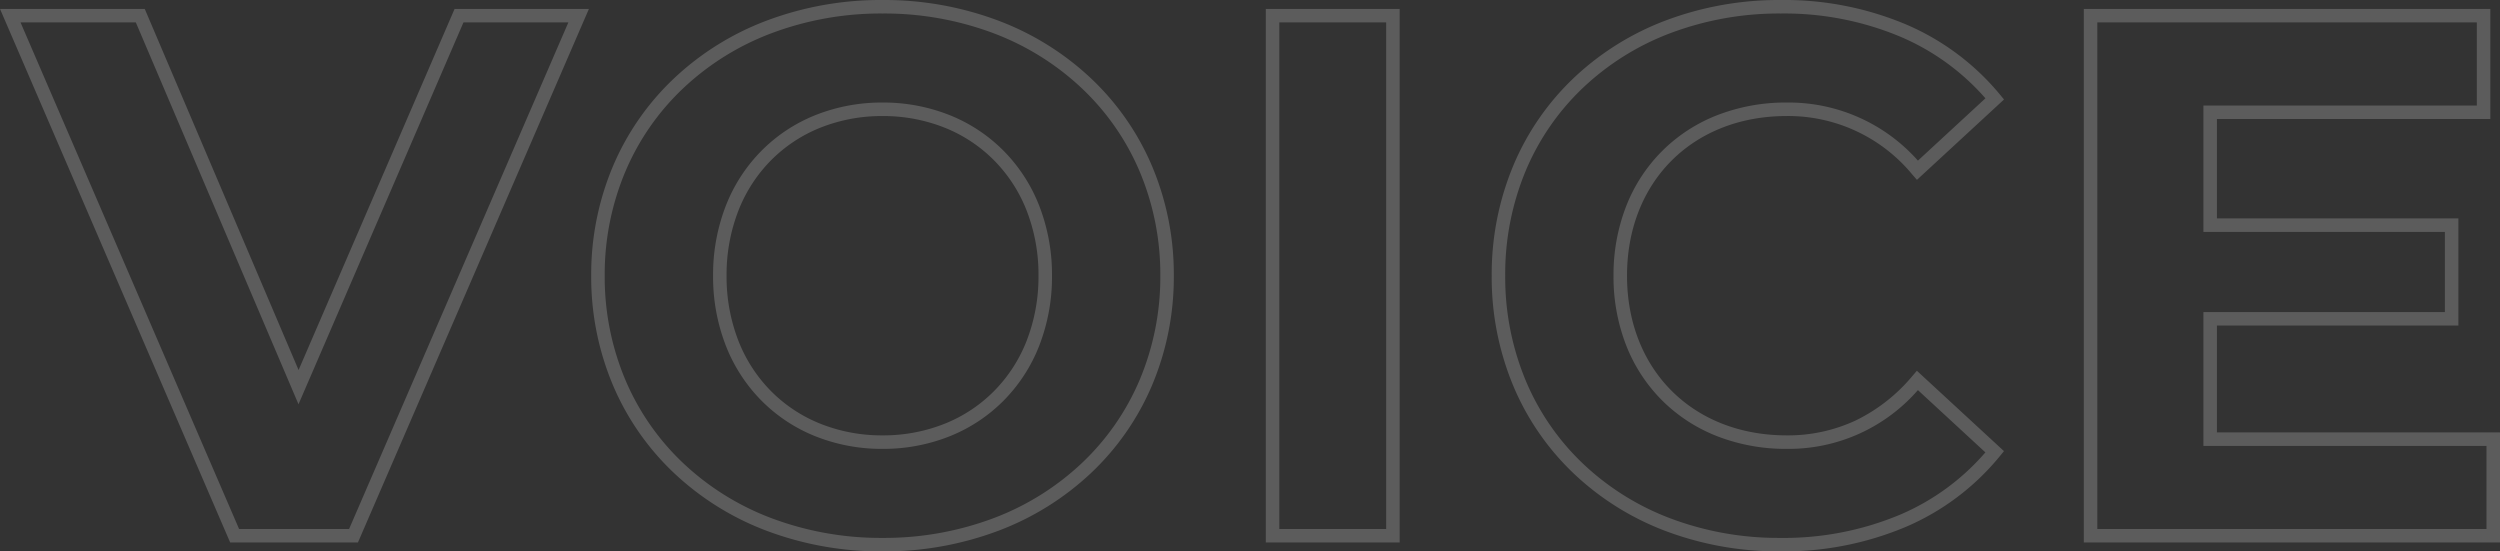 <svg xmlns="http://www.w3.org/2000/svg" width="370.141" height="81.64" viewBox="0 0 370.141 81.64">
  <rect x="0" y="0" width="370.141" height="81.64" fill="#333333" stroke="none"/>
  <path id="VOICE" d="M-57.695-79.32a47.976,47.976,0,0,1,17.148,3.054,41.145,41.145,0,0,1,13.678,8.507,38.542,38.542,0,0,1,9.044,12.944A41.209,41.209,0,0,1-14.565-38.5a41.209,41.209,0,0,1-3.26,16.314A38.542,38.542,0,0,1-26.869-9.241,41.145,41.145,0,0,1-40.547-.734,47.976,47.976,0,0,1-57.695,2.32a47.963,47.963,0,0,1-17.2-3.07A41.091,41.091,0,0,1-88.564-9.284a38.586,38.586,0,0,1-9.017-12.949A41.2,41.2,0,0,1-100.825-38.5a41.2,41.2,0,0,1,3.244-16.267,38.586,38.586,0,0,1,9.017-12.949A41.091,41.091,0,0,1-74.891-76.25,47.963,47.963,0,0,1-57.695-79.32Zm0,79.64A45.985,45.985,0,0,0-41.259-2.6,39.155,39.155,0,0,0-28.241-10.7a36.553,36.553,0,0,0,8.577-12.276,39.222,39.222,0,0,0,3.1-15.527,39.222,39.222,0,0,0-3.1-15.527A36.553,36.553,0,0,0-28.241-66.3,39.155,39.155,0,0,0-41.259-74.4,45.985,45.985,0,0,0-57.695-77.32a45.972,45.972,0,0,0-16.481,2.938,39.1,39.1,0,0,0-13.012,8.118,36.6,36.6,0,0,0-8.552,12.282A39.211,39.211,0,0,0-98.825-38.5a39.211,39.211,0,0,0,3.084,15.482,36.6,36.6,0,0,0,8.552,12.282A39.1,39.1,0,0,0-74.176-2.618,45.972,45.972,0,0,0-57.695.32ZM75.3-79.32a46.411,46.411,0,0,1,18.505,3.6,36.766,36.766,0,0,1,13.946,10.4l.6.73-12.892,11.9-.676-.777A23.818,23.818,0,0,0,76.175-62.14c-13.919,0-23.64,9.721-23.64,23.64s9.721,23.64,23.64,23.64a23.689,23.689,0,0,0,10.2-2.2,25.343,25.343,0,0,0,8.4-6.579l.675-.79,12.894,11.9-.594.729A36.541,36.541,0,0,1,93.788-1.3a46.529,46.529,0,0,1-18.6,3.616A47.3,47.3,0,0,1,58.244-.7,40.588,40.588,0,0,1,44.7-9.161,38.34,38.34,0,0,1,35.732-22.1,41.784,41.784,0,0,1,32.5-38.5a41.754,41.754,0,0,1,3.238-16.4A38.3,38.3,0,0,1,44.715-67.84,40.649,40.649,0,0,1,58.291-76.3,47.6,47.6,0,0,1,75.3-79.32Zm30.3,14.555a34.85,34.85,0,0,0-12.585-9.117A44.428,44.428,0,0,0,75.3-77.32,45.613,45.613,0,0,0,59-74.427a38.661,38.661,0,0,0-12.913,8.04,36.312,36.312,0,0,0-8.515,12.264A39.766,39.766,0,0,0,34.5-38.5a39.8,39.8,0,0,0,3.078,15.623,36.352,36.352,0,0,0,8.5,12.265,38.6,38.6,0,0,0,12.881,8.04A45.307,45.307,0,0,0,75.185.32,44.546,44.546,0,0,0,92.992-3.131a34.61,34.61,0,0,0,12.6-9.21l-9.988-9.22a25.376,25.376,0,0,1-19.433,8.7,27.976,27.976,0,0,1-10.3-1.878,23.773,23.773,0,0,1-8.134-5.289,23.726,23.726,0,0,1-5.316-8.129A27.971,27.971,0,0,1,50.535-38.5a27.971,27.971,0,0,1,1.894-10.344,23.726,23.726,0,0,1,5.316-8.129,23.773,23.773,0,0,1,8.134-5.289,27.976,27.976,0,0,1,10.3-1.878,25.592,25.592,0,0,1,19.427,8.6ZM-188.356-78h21.432l22.775,53.464L-121.052-78h19.89l-34.2,79h-18.915l-.26-.6Zm20.11,2h-17.069l32.357,75h16.286l32.464-75h-15.53l-24.424,56.536Zm167.3-2h19.82V1H-.945Zm17.82,2H1.055V-1h15.82Zm103.29-2h60.19v16.3h-40.48v14.72h35.75v15.86h-35.75V-15.3h41.91V1h-61.62Zm58.19,2h-56.19V-1h57.62V-13.3h-41.91V-33.12h35.75V-44.98h-35.75V-63.7h40.48ZM-57.695-64.14a26.513,26.513,0,0,1,9.938,1.865,23.543,23.543,0,0,1,7.973,5.264,23.9,23.9,0,0,1,5.279,8.121A28.137,28.137,0,0,1-32.6-38.5a28.137,28.137,0,0,1-1.9,10.39,23.9,23.9,0,0,1-5.279,8.121,23.543,23.543,0,0,1-7.973,5.264,26.513,26.513,0,0,1-9.938,1.865,26.513,26.513,0,0,1-9.938-1.865,23.543,23.543,0,0,1-7.973-5.264,23.9,23.9,0,0,1-5.279-8.121,28.137,28.137,0,0,1-1.9-10.39,28.137,28.137,0,0,1,1.9-10.39,23.9,23.9,0,0,1,5.279-8.121,23.543,23.543,0,0,1,7.973-5.264A26.513,26.513,0,0,1-57.695-64.14Zm0,49.28A24.523,24.523,0,0,0-48.5-16.581,21.554,21.554,0,0,0-41.2-21.4a21.917,21.917,0,0,0,4.838-7.447A26.148,26.148,0,0,0-34.6-38.5a26.148,26.148,0,0,0-1.76-9.654A21.917,21.917,0,0,0-41.2-55.6a21.554,21.554,0,0,0-7.3-4.818,24.524,24.524,0,0,0-9.192-1.72,24.524,24.524,0,0,0-9.192,1.72,21.554,21.554,0,0,0-7.3,4.818,21.917,21.917,0,0,0-4.838,7.447,26.148,26.148,0,0,0-1.76,9.654,26.148,26.148,0,0,0,1.76,9.654A21.917,21.917,0,0,0-74.187-21.4a21.554,21.554,0,0,0,7.3,4.818A24.523,24.523,0,0,0-57.695-14.86Z" transform="translate(188.356 79.32)" fill="#fff" opacity="0.2"/>
</svg>
